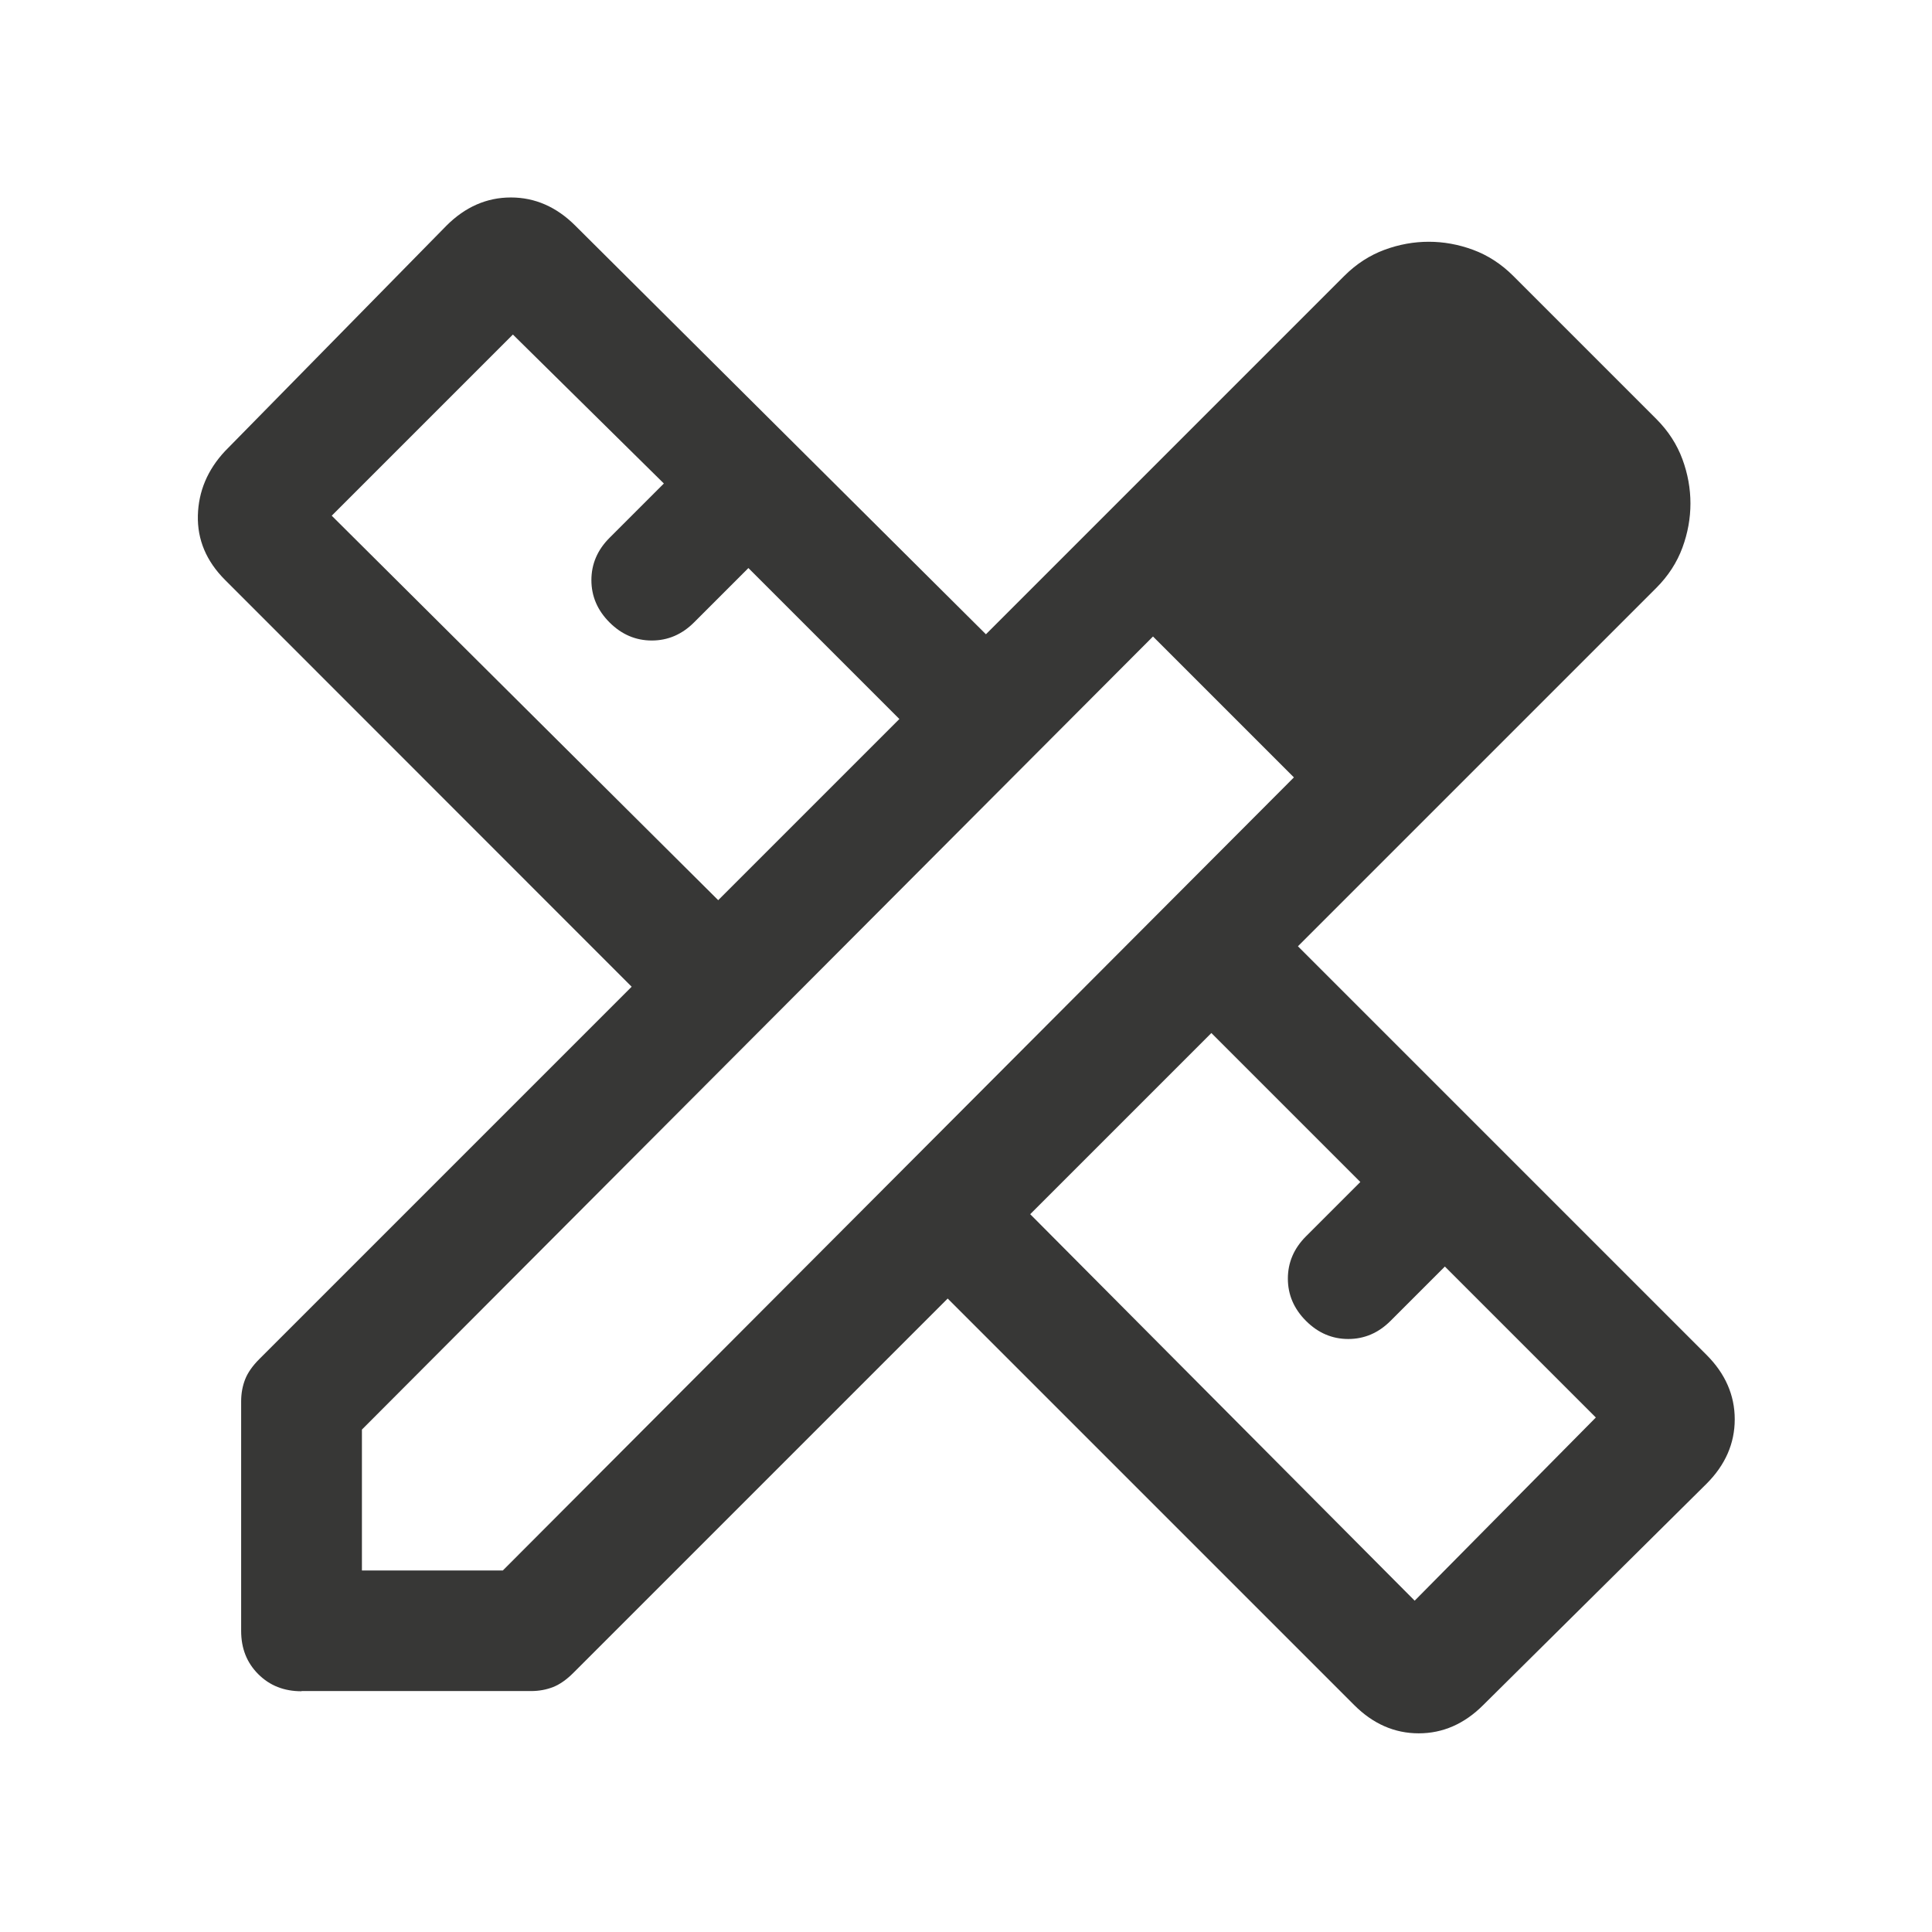 <?xml version="1.0" encoding="UTF-8"?>
<svg id="Layer_1" xmlns="http://www.w3.org/2000/svg" version="1.1" viewBox="0 0 95.98 95.98">
  <!-- Generator: Adobe Illustrator 29.6.1, SVG Export Plug-In . SVG Version: 2.1.1 Build 9)  -->
  <defs>
    <style>
      .st0 {
        fill: #373736;
      }
    </style>
  </defs>
  <path class="st0" d="M35.68,44.72l9-9-7.5-7.5-2.7,2.7c-.6.6-1.3.9-2.1.9s-1.5-.3-2.1-.9-.9-1.3-.9-2.1.3-1.5.9-2.1l2.7-2.7-7.5-7.4-9,9,19.2,19.1ZM70.28,79.52l9-9.1-7.5-7.5-2.7,2.7c-.6.6-1.3.9-2.1.9s-1.5-.3-2.1-.9-.9-1.3-.9-2.1.3-1.5.9-2.1l2.7-2.7-7.4-7.4-9,9,19.1,19.2ZM71.08,18.01l7,7-7-7ZM14.98,84.02c-.87,0-1.58-.28-2.15-.85-.57-.57-.85-1.28-.85-2.15v-11.4c0-.4.07-.77.2-1.1s.37-.67.7-1l18.5-18.5L11.18,28.81c-.93-.93-1.38-2-1.35-3.2s.48-2.27,1.35-3.2l11-11.2c.93-.93,2-1.4,3.2-1.4s2.27.47,3.2,1.4l20.4,20.3,17.8-17.8c.6-.6,1.27-1.03,2-1.3s1.47-.4,2.2-.4,1.47.13,2.2.4,1.4.7,2,1.3l7.1,7.1c.6.6,1.03,1.27,1.3,2s.4,1.47.4,2.2-.13,1.47-.4,2.2-.7,1.4-1.3,2l-17.8,17.8,20.3,20.3c.93.93,1.4,2,1.4,3.2s-.47,2.27-1.4,3.2l-11.1,11c-.93.93-2,1.4-3.2,1.4s-2.27-.47-3.2-1.4l-20.2-20.2-18.6,18.6c-.33.33-.67.57-1,.7s-.7.2-1.1.2h-11.4ZM17.98,78.02h7l39.3-39.4-7-7-39.3,39.4v7ZM60.78,35.12l-3.5-3.5,7,7-3.5-3.5Z"/>
</svg>